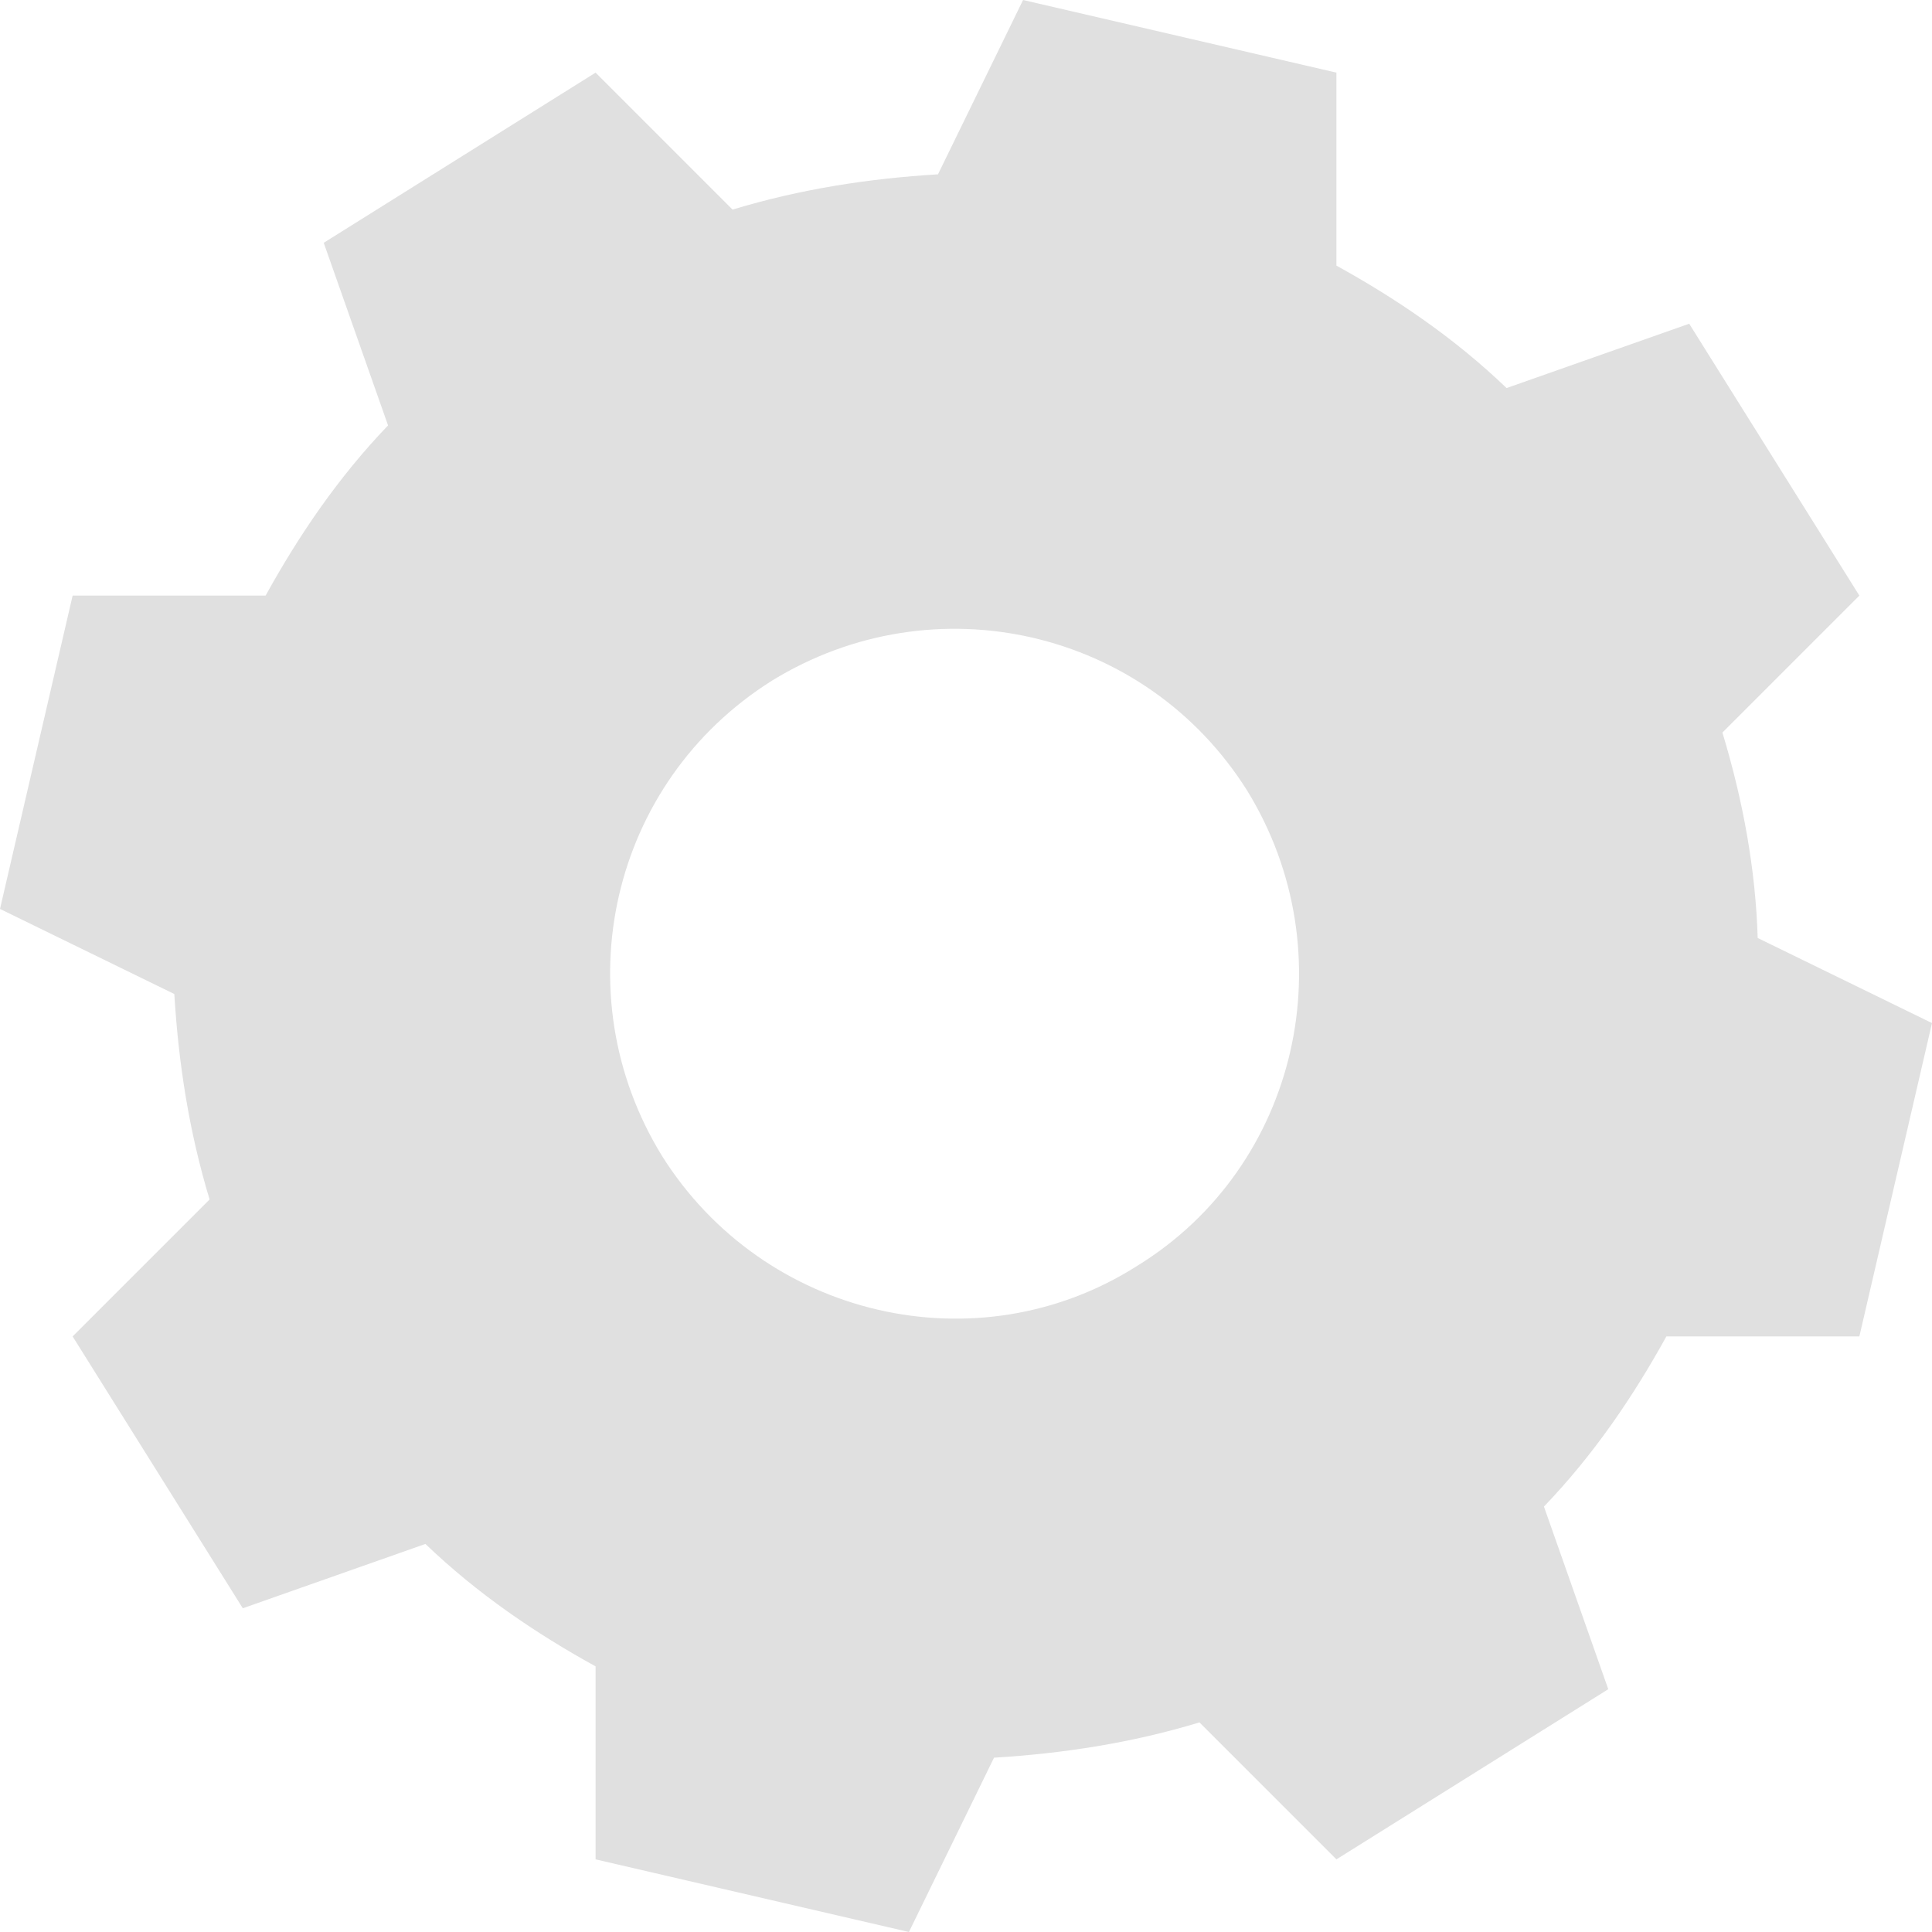 <?xml version="1.0" encoding="UTF-8"?> <!-- Generator: Adobe Illustrator 22.1.0, SVG Export Plug-In . SVG Version: 6.00 Build 0) --> <svg xmlns="http://www.w3.org/2000/svg" xmlns:xlink="http://www.w3.org/1999/xlink" id="Слой_1" x="0px" y="0px" viewBox="0 0 93.1 93.1" style="enable-background:new 0 0 93.1 93.1;" xml:space="preserve"> <style type="text/css"> .st0{fill:#E0E0E0;} </style> <g> <g> <g> <g> <g> <path class="st0" d="M57.8,83c-3.3,1-6.6,1.5-9.9,1.7l-4.1,8.4l-15.1-3.5v-9.3c-2.9-1.6-5.7-3.5-8.2-5.9l-8.8,3.1L3.5,64.4 l6.6-6.6c-1-3.3-1.5-6.6-1.7-9.9L0,43.8l3.5-15.1h9.3c1.6-2.9,3.5-5.7,5.9-8.2l-3.1-8.8l13.1-8.2l6.6,6.6 c3.3-1,6.6-1.5,9.9-1.7L49.3,0l15.1,3.5v9.3c2.9,1.6,5.7,3.5,8.2,5.9l8.8-3.1l8.2,13.1L83,35.3c1,3.3,1.6,6.6,1.7,9.9l8.4,4.1 l-3.5,15.1h-9.3c-1.6,2.9-3.5,5.7-5.9,8.2l3.1,8.8l-13.1,8.2L57.8,83L57.8,83z M54.8,61c7.8-4.8,10.1-15.1,5.3-22.9 C55.2,30.3,45,28,37.2,32.8c-7.8,4.9-10.1,15.1-5.3,22.9C36.8,63.5,47.1,65.9,54.8,61z"></path> </g> </g> </g> </g> </g> </svg> 